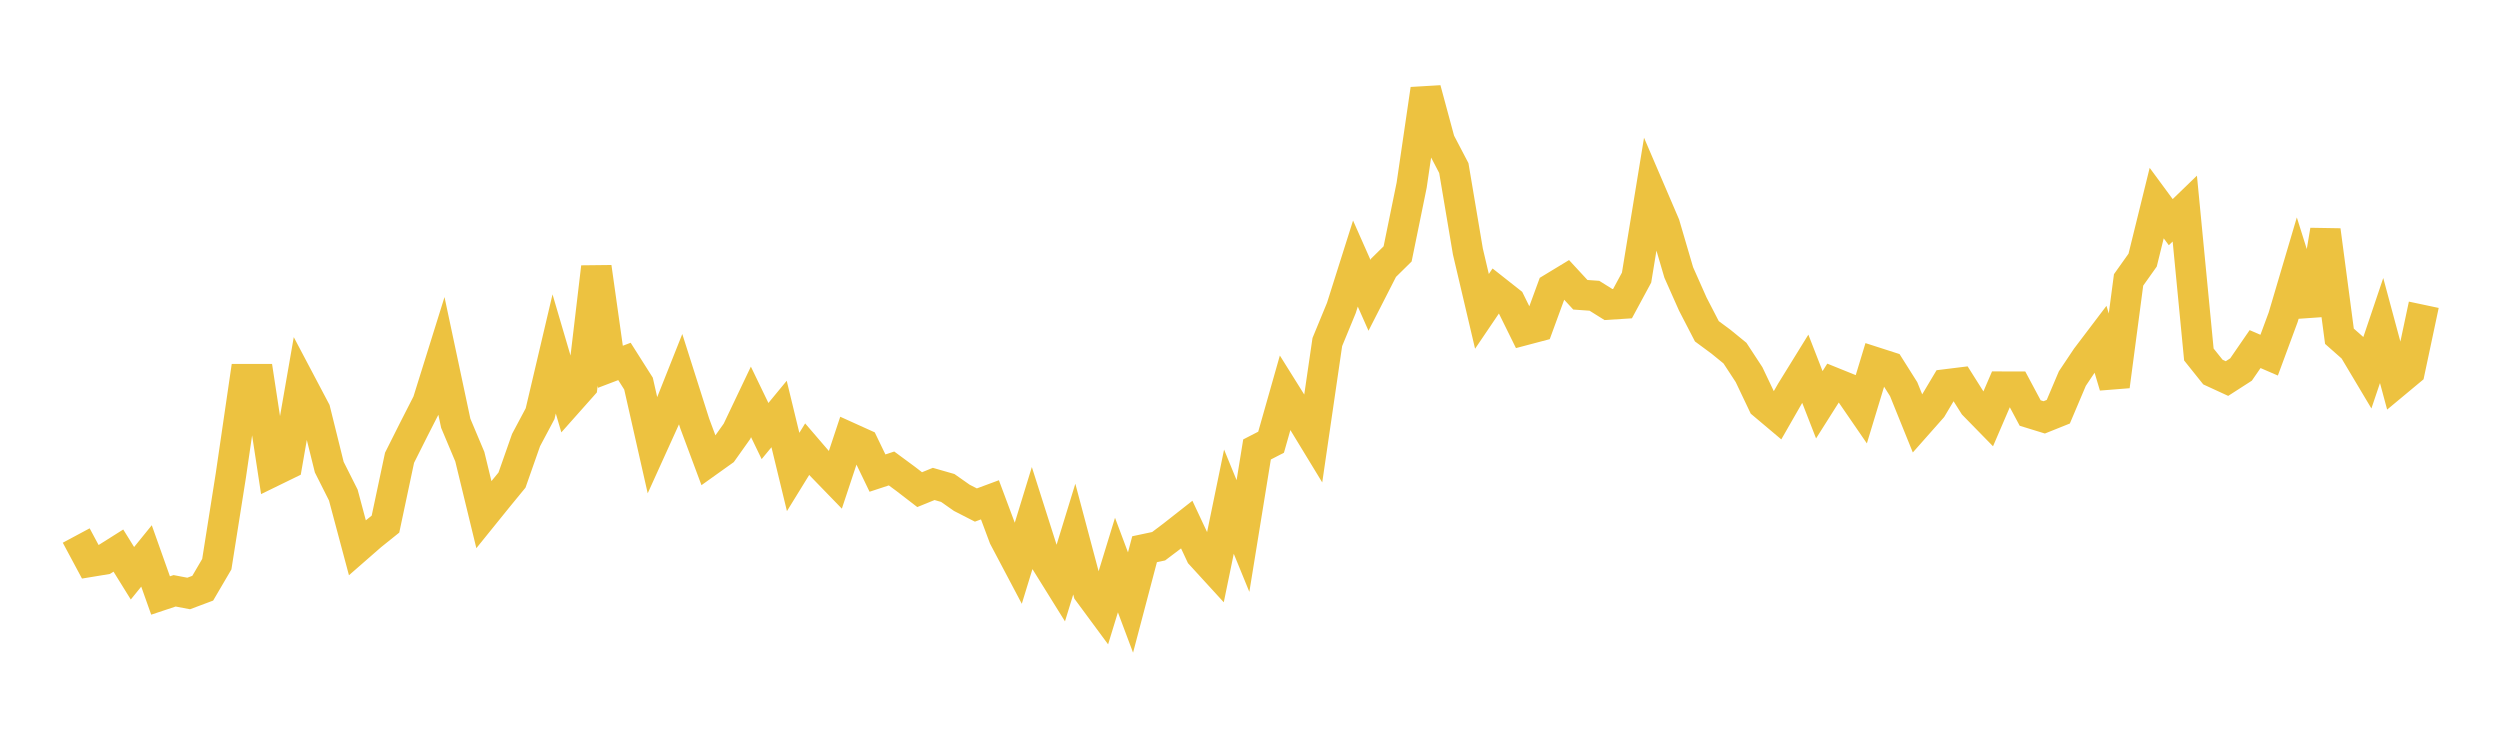 <svg width="164" height="48" xmlns="http://www.w3.org/2000/svg" xmlns:xlink="http://www.w3.org/1999/xlink"><path fill="none" stroke="rgb(237,194,64)" stroke-width="2" d="M5,35.13L5.922,36.851L6.844,36.699L7.766,36.118L8.689,37.606L9.611,36.469L10.533,39.064L11.455,38.757L12.377,38.932L13.299,38.586L14.222,37.011L15.144,31.183L16.066,24.874L16.988,24.875L17.91,30.918L18.832,30.468L19.754,25.173L20.677,26.922L21.599,30.643L22.521,32.476L23.443,35.927L24.365,35.122L25.287,34.382L26.21,30.03L27.132,28.193L28.054,26.385L28.976,23.432L29.898,27.768L30.82,29.958L31.743,33.759L32.665,32.618L33.587,31.494L34.509,28.869L35.431,27.137L36.353,23.219L37.275,26.352L38.198,25.314L39.12,17.523L40.042,24.061L40.964,23.71L41.886,25.164L42.808,29.238L43.731,27.203L44.653,24.883L45.575,27.784L46.497,30.256L47.419,29.598L48.341,28.3L49.263,26.364L50.186,28.277L51.108,27.158L52.03,30.962L52.952,29.465L53.874,30.537L54.796,31.488L55.719,28.707L56.641,29.124L57.563,31.035L58.485,30.731L59.407,31.411L60.329,32.121L61.251,31.746L62.174,32.011L63.096,32.658L64.018,33.13L64.94,32.788L65.862,35.256L66.784,37.001L67.707,33.991L68.629,36.887L69.551,38.369L70.473,35.364L71.395,38.829L72.317,40.078L73.24,37.067L74.162,39.525L75.084,36.029L76.006,35.833L76.928,35.137L77.85,34.413L78.772,36.381L79.695,37.39L80.617,32.909L81.539,35.163L82.461,29.484L83.383,29.01L84.305,25.763L85.228,27.24L86.15,28.755L87.072,22.439L87.994,20.202L88.916,17.289L89.838,19.372L90.76,17.566L91.683,16.657L92.605,12.146L93.527,5.849L94.449,9.262L95.371,11.026L96.293,16.499L97.216,20.426L98.138,19.063L99.06,19.79L99.982,21.659L100.904,21.415L101.826,18.899L102.749,18.339L103.671,19.337L104.593,19.402L105.515,19.978L106.437,19.919L107.359,18.211L108.281,12.58L109.204,14.732L110.126,17.874L111.048,19.949L111.97,21.732L112.892,22.413L113.814,23.165L114.737,24.575L115.659,26.512L116.581,27.288L117.503,25.678L118.425,24.185L119.347,26.552L120.269,25.094L121.192,25.467L122.114,26.808L123.036,23.771L123.958,24.068L124.88,25.53L125.802,27.81L126.725,26.767L127.647,25.218L128.569,25.104L129.491,26.567L130.413,27.51L131.335,25.366L132.257,25.367L133.18,27.095L134.102,27.379L135.024,27.009L135.946,24.834L136.868,23.455L137.79,22.239L138.713,25.336L139.635,18.363L140.557,17.064L141.479,13.322L142.401,14.574L143.323,13.683L144.246,23.255L145.168,24.408L146.09,24.833L147.012,24.24L147.934,22.9L148.856,23.299L149.778,20.806L150.701,17.688L151.623,20.621L152.545,15.106L153.467,22.058L154.389,22.872L155.311,24.418L156.234,21.683L157.156,25.103L158.078,24.336L159,19.993"></path></svg>